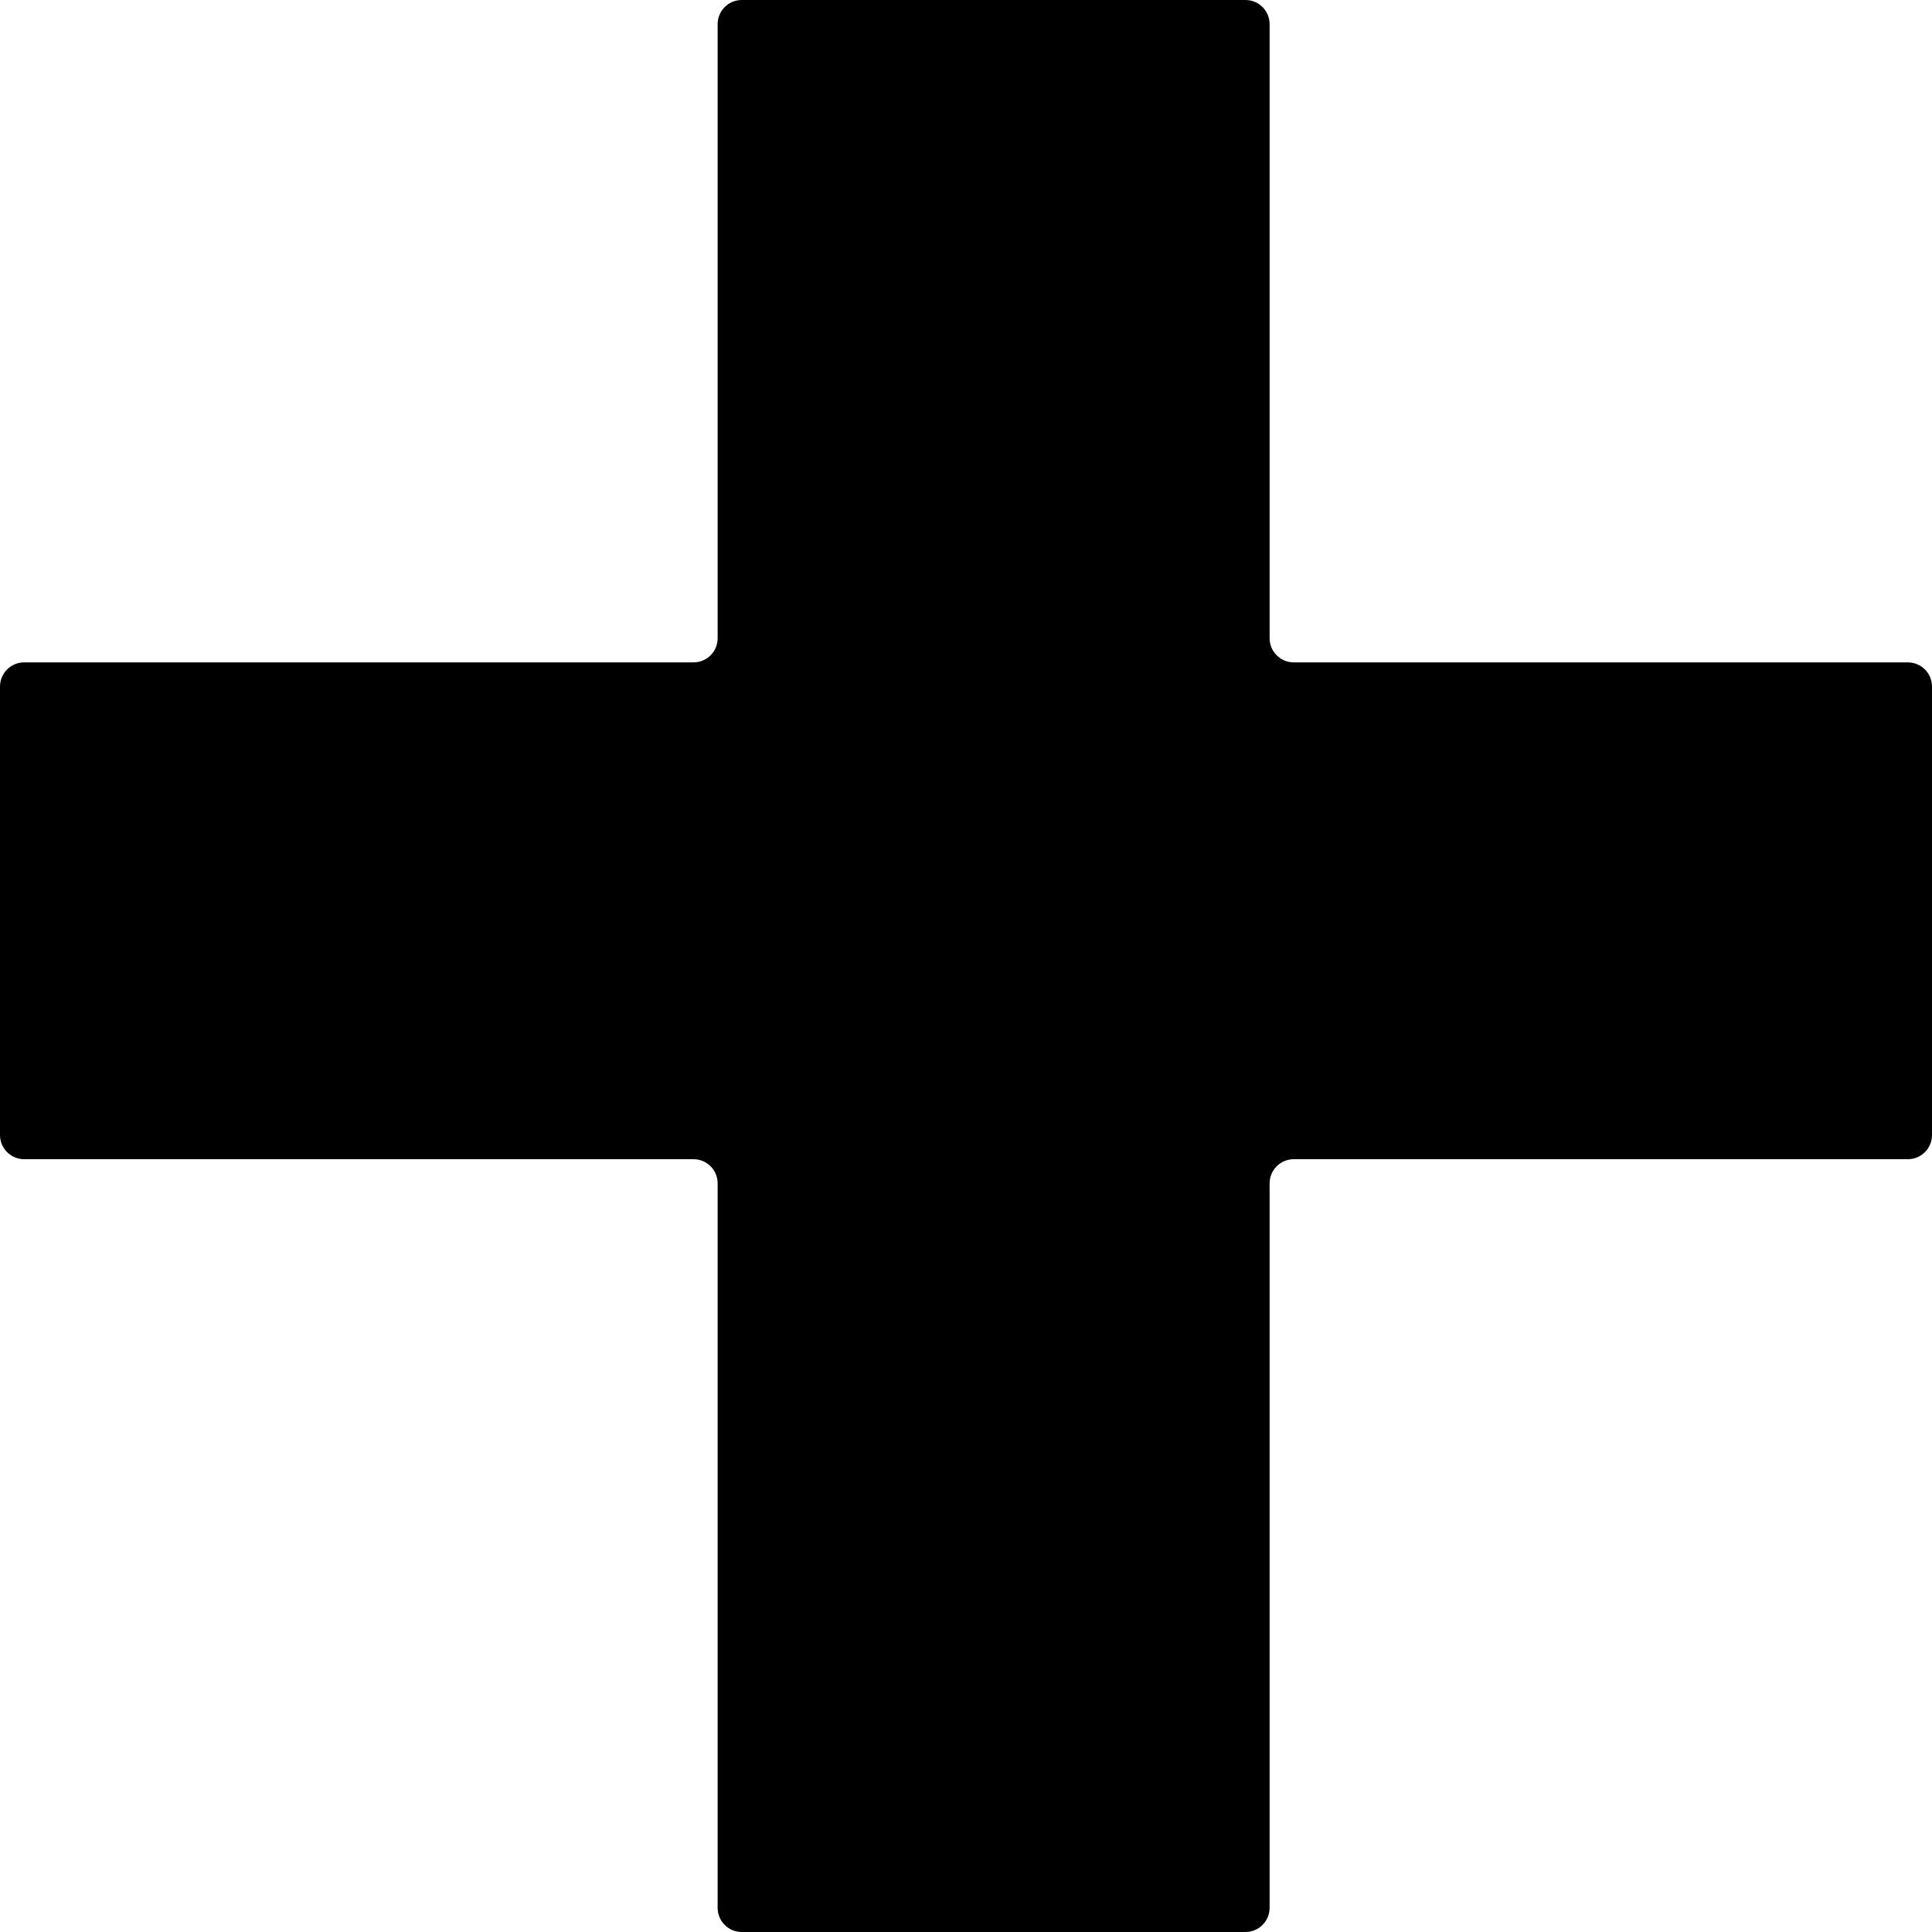 <svg width="20" height="20" viewBox="0 0 20 20" fill="none" xmlns="http://www.w3.org/2000/svg">
<path d="M12.893 0H7.679C7.54 0 7.429 0.112 7.429 0.25V6.607C7.429 6.745 7.317 6.857 7.179 6.857H0.25C0.112 6.857 0 6.969 0 7.107V11.75C0 11.888 0.112 12 0.25 12H7.179C7.317 12 7.429 12.112 7.429 12.25V19.75C7.429 19.888 7.54 20 7.679 20H12.893C13.031 20 13.143 19.888 13.143 19.75V12.25C13.143 12.112 13.255 12 13.393 12H19.75C19.888 12 20 11.888 20 11.75V7.107C20 6.969 19.888 6.857 19.75 6.857H13.393C13.255 6.857 13.143 6.745 13.143 6.607V0.25C13.143 0.112 13.031 0 12.893 0Z" fill="black"/>
</svg>
